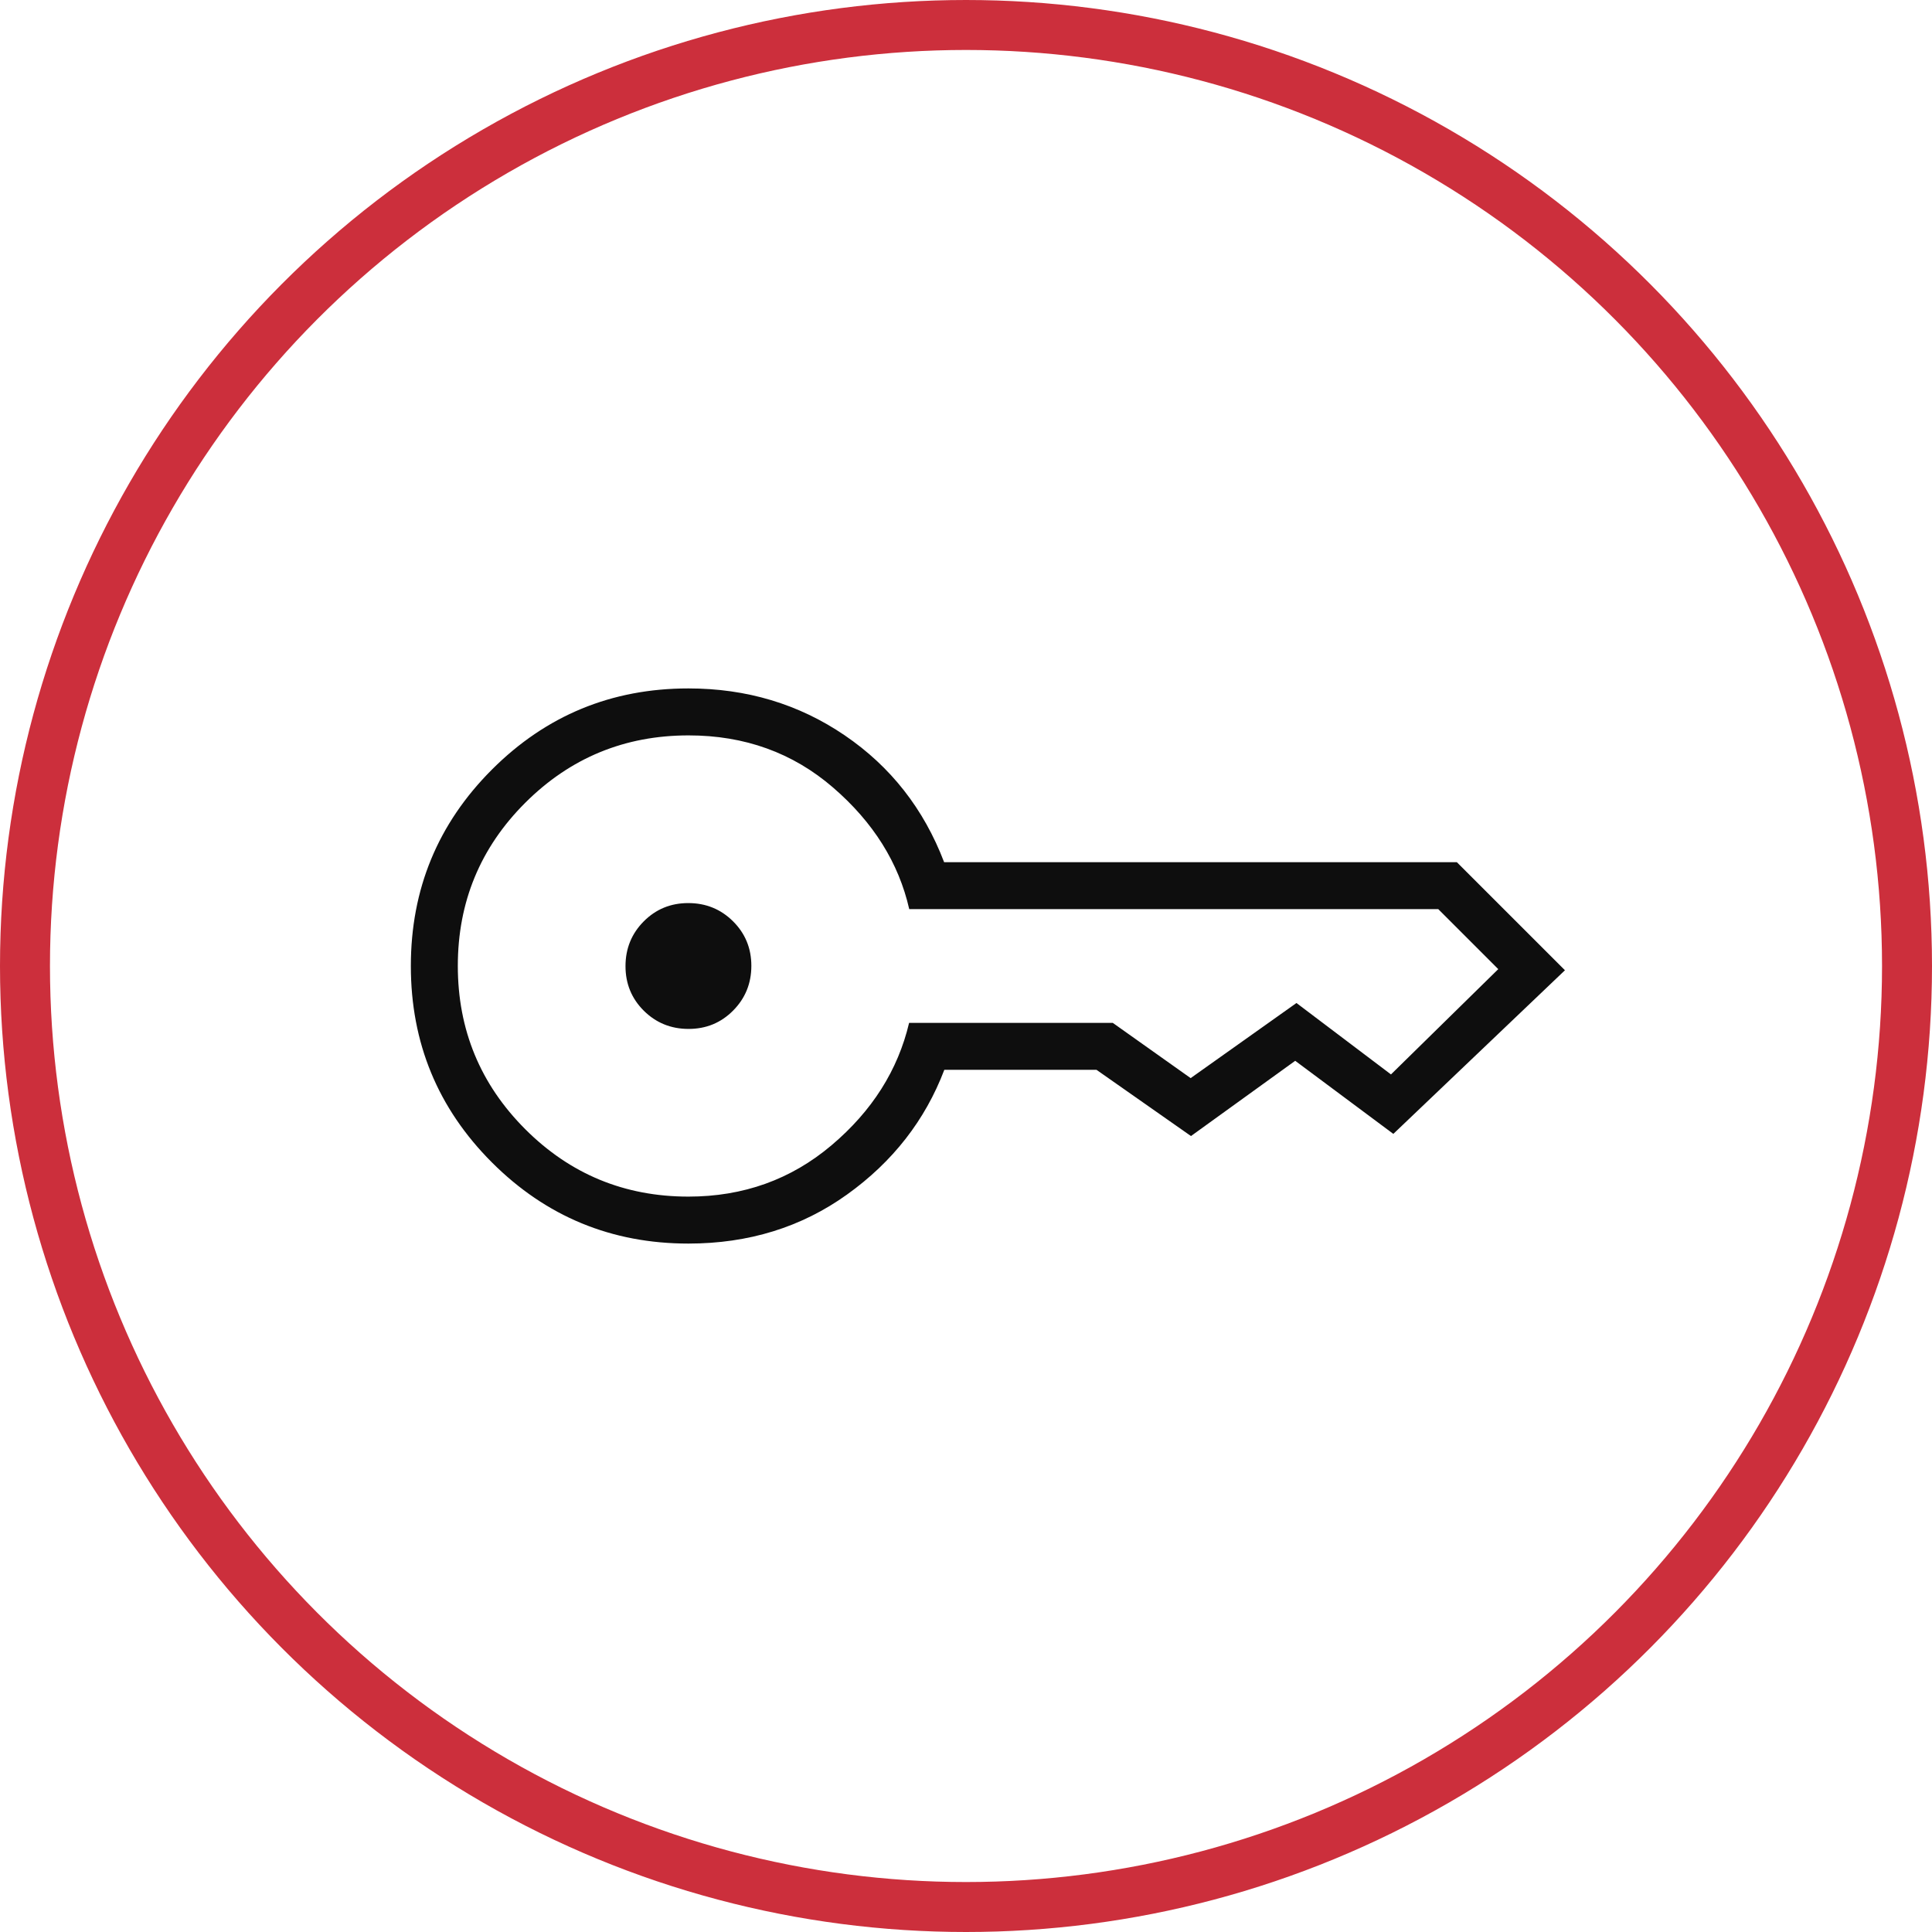 <?xml version="1.0" encoding="UTF-8"?>
<svg xmlns="http://www.w3.org/2000/svg" width="58" height="58" viewBox="0 0 58 58" fill="none">
  <circle cx="29" cy="29" r="28.25" stroke="#CC2F3C" stroke-width="1.5"></circle>
  <path d="M20.671 30.889C20.143 30.889 19.696 30.707 19.328 30.343C18.962 29.979 18.778 29.533 18.778 29.005C18.778 28.477 18.96 28.029 19.324 27.662C19.688 27.295 20.134 27.111 20.662 27.111C21.19 27.111 21.638 27.293 22.005 27.657C22.372 28.021 22.556 28.467 22.556 28.995C22.556 29.523 22.373 29.971 22.009 30.338C21.645 30.705 21.2 30.889 20.671 30.889ZM20.667 37.333C18.359 37.333 16.393 36.521 14.769 34.898C13.145 33.274 12.334 31.308 12.334 29C12.334 26.692 13.145 24.726 14.769 23.102C16.393 21.479 18.359 20.667 20.667 20.667C22.414 20.667 23.978 21.136 25.358 22.075C26.738 23.014 27.733 24.283 28.343 25.883H43.735L46.981 29.128L41.829 34.04L38.883 31.846L35.754 34.105L32.918 32.117H28.349C27.774 33.629 26.802 34.876 25.431 35.859C24.061 36.842 22.472 37.333 20.667 37.333ZM20.667 35.923C22.316 35.923 23.749 35.409 24.964 34.381C26.18 33.353 26.956 32.129 27.292 30.707H33.406L35.744 32.366L38.921 30.111L41.758 32.255L44.979 29.094L43.178 27.293H27.296C26.98 25.902 26.218 24.685 25.009 23.642C23.801 22.599 22.355 22.077 20.672 22.077C18.754 22.077 17.12 22.751 15.769 24.099C14.419 25.447 13.744 27.08 13.744 28.997C13.744 30.913 14.418 32.547 15.767 33.898C17.116 35.248 18.749 35.923 20.667 35.923Z" fill="#0E0E0E"></path>
</svg>
